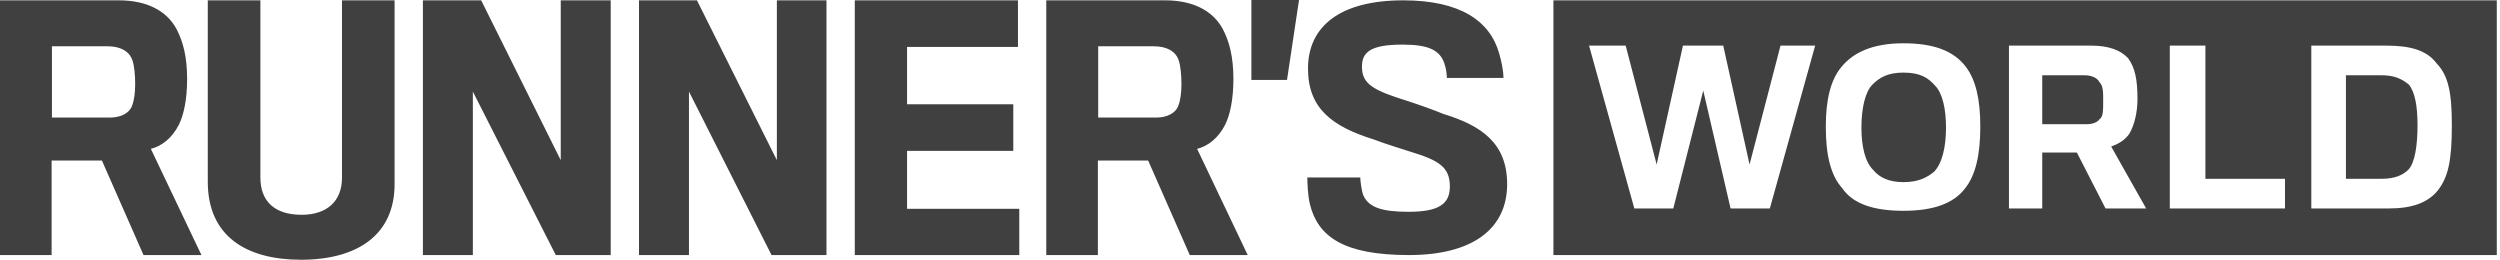 <svg xmlns="http://www.w3.org/2000/svg" fill="none" viewBox="0 0 231 24" height="24" width="231">
<g clip-path="url(#clip0_5550_95672)">
<path fill="#404040" d="M16.522 11.539C15.907 12.74 14.953 13.507 13.938 13.754L18.614 23.568H13.262L9.416 14.831H4.769V23.568H0V0.031H10.985C13.6 0.031 15.414 1.017 16.307 2.677C16.922 3.846 17.29 5.261 17.29 7.293C17.29 9.17 16.984 10.616 16.522 11.539ZM12.245 5.601C11.969 4.738 11.138 4.277 9.938 4.277H4.799V10.862H10.184C11.138 10.862 11.937 10.461 12.184 9.815C12.399 9.292 12.491 8.584 12.491 7.723C12.491 6.954 12.399 6.031 12.245 5.601ZM27.814 24C22.738 24 19.199 21.815 19.199 16.799V0.031H24.06V16.4C24.06 18.554 25.322 19.846 27.875 19.846C30.214 19.846 31.599 18.585 31.599 16.43V0.031H36.46V17.016C36.461 21.661 33.076 24 27.814 24ZM51.353 23.568L43.692 8.462V23.568H39.076V0.031H44.461L51.813 14.801V0.031H56.43V23.568H51.353ZM71.29 23.568L63.66 8.462V23.568H59.044V0.031H64.398L71.783 14.801V0.031H76.367V23.568H71.29ZM78.982 23.568V0.031H94.06V4.338H83.813V9.632H93.628V13.938H83.813V19.293H94.182V23.568H78.982ZM113.197 11.539C112.582 12.74 111.628 13.507 110.613 13.754L115.29 23.568H109.936L106.089 14.831H101.444V23.568H96.675V0.031H107.659C110.274 0.031 112.089 1.017 112.982 2.677C113.597 3.846 113.966 5.261 113.966 7.293C113.966 9.17 113.66 10.616 113.197 11.539ZM108.921 5.601C108.644 4.738 107.813 4.277 106.613 4.277H101.474V10.862H106.859C107.813 10.862 108.613 10.461 108.859 9.815C109.074 9.292 109.166 8.584 109.166 7.723C109.166 6.954 109.074 6.031 108.921 5.601ZM120.029 0L118.92 7.386H115.629V0H120.029ZM130.181 23.568C124.12 23.568 121.782 21.846 121.043 18.892C120.828 18.061 120.797 16.738 120.797 16.4H125.69C125.69 16.707 125.813 17.662 125.966 18.031C126.459 19.169 127.69 19.569 130.152 19.569C132.981 19.569 133.967 18.832 133.967 17.232C133.967 15.477 133.013 14.831 130.366 14.03C129.506 13.753 127.998 13.293 126.952 12.892C123.105 11.692 120.859 10.031 120.859 6.338C120.859 2.461 123.783 0.031 129.659 0.031C134.889 0.031 137.659 1.907 138.52 4.922C138.735 5.63 138.92 6.584 138.92 7.201H133.69C133.69 6.924 133.628 6.307 133.444 5.815C133.013 4.615 131.966 4.122 129.598 4.122C126.675 4.122 125.844 4.799 125.844 6.153C125.844 7.784 126.889 8.338 130.028 9.323C131.075 9.66 132.551 10.184 133.352 10.523C136.89 11.6 139.26 13.23 139.26 17.015C139.259 21.107 136.12 23.568 130.181 23.568ZM230.704 23.568H143.536V0.031H230.704V23.568ZM157.381 8.369L159.904 19.261H163.534L167.72 4.216H164.52L161.659 15.2L159.228 4.216H155.504L153.074 15.2L150.213 4.216H146.828L151.012 19.261H154.613L157.381 8.369ZM181.657 6.185C180.489 4.646 178.581 4 175.873 4C173.012 4 171.227 4.863 170.15 6.185C169.135 7.386 168.705 9.263 168.705 11.692C168.705 14.307 169.135 16.184 170.242 17.416C171.226 18.832 173.104 19.477 175.873 19.477C178.581 19.477 180.489 18.832 181.565 17.416C182.55 16.184 182.98 14.307 182.98 11.692C182.98 9.138 182.55 7.386 181.657 6.185ZM173.012 7.816C173.658 7.169 174.428 6.708 175.873 6.708C177.412 6.708 178.15 7.169 178.826 7.938C179.473 8.616 179.811 10.031 179.811 11.785C179.811 13.539 179.473 15.078 178.704 15.876C178.058 16.4 177.257 16.83 175.873 16.83C174.55 16.83 173.658 16.4 173.104 15.723C172.335 14.986 171.996 13.539 171.996 11.785C171.996 10.031 172.335 8.492 173.012 7.816ZM188.703 14.093H191.904L194.55 19.261H198.304L195.073 13.539C195.657 13.322 196.303 13.017 196.765 12.338C197.196 11.569 197.503 10.461 197.503 9.138C197.503 7.386 197.288 6.277 196.643 5.385C195.966 4.646 194.858 4.215 193.227 4.215H185.627V19.261H188.703V14.093ZM192.581 6.954C193.227 6.954 193.781 7.169 193.996 7.6C194.334 7.938 194.334 8.492 194.334 9.263C194.334 10.247 194.334 10.8 193.996 11.015C193.781 11.324 193.319 11.477 192.796 11.477H188.703V6.954H192.581ZM211.134 16.522H203.779V4.216H200.489V19.261H211.134V16.522H211.134ZM225.226 17.63C226.21 16.4 226.55 14.861 226.55 11.569C226.55 8.492 226.21 6.954 225.134 5.847C224.241 4.646 222.704 4.216 220.519 4.216H213.565V19.261H220.735C222.918 19.261 224.334 18.707 225.226 17.63ZM220.057 6.954C221.257 6.954 221.934 7.293 222.58 7.815C223.134 8.492 223.379 9.785 223.379 11.569C223.379 13.446 223.134 14.985 222.58 15.63C222.057 16.184 221.257 16.522 220.057 16.522H216.765V6.954H220.057Z"></path>
</g>
<defs>
<clipPath id="clip0_5550_95672">
<rect fill="white" height="24" width="231"></rect>
</clipPath>
</defs>
</svg>
